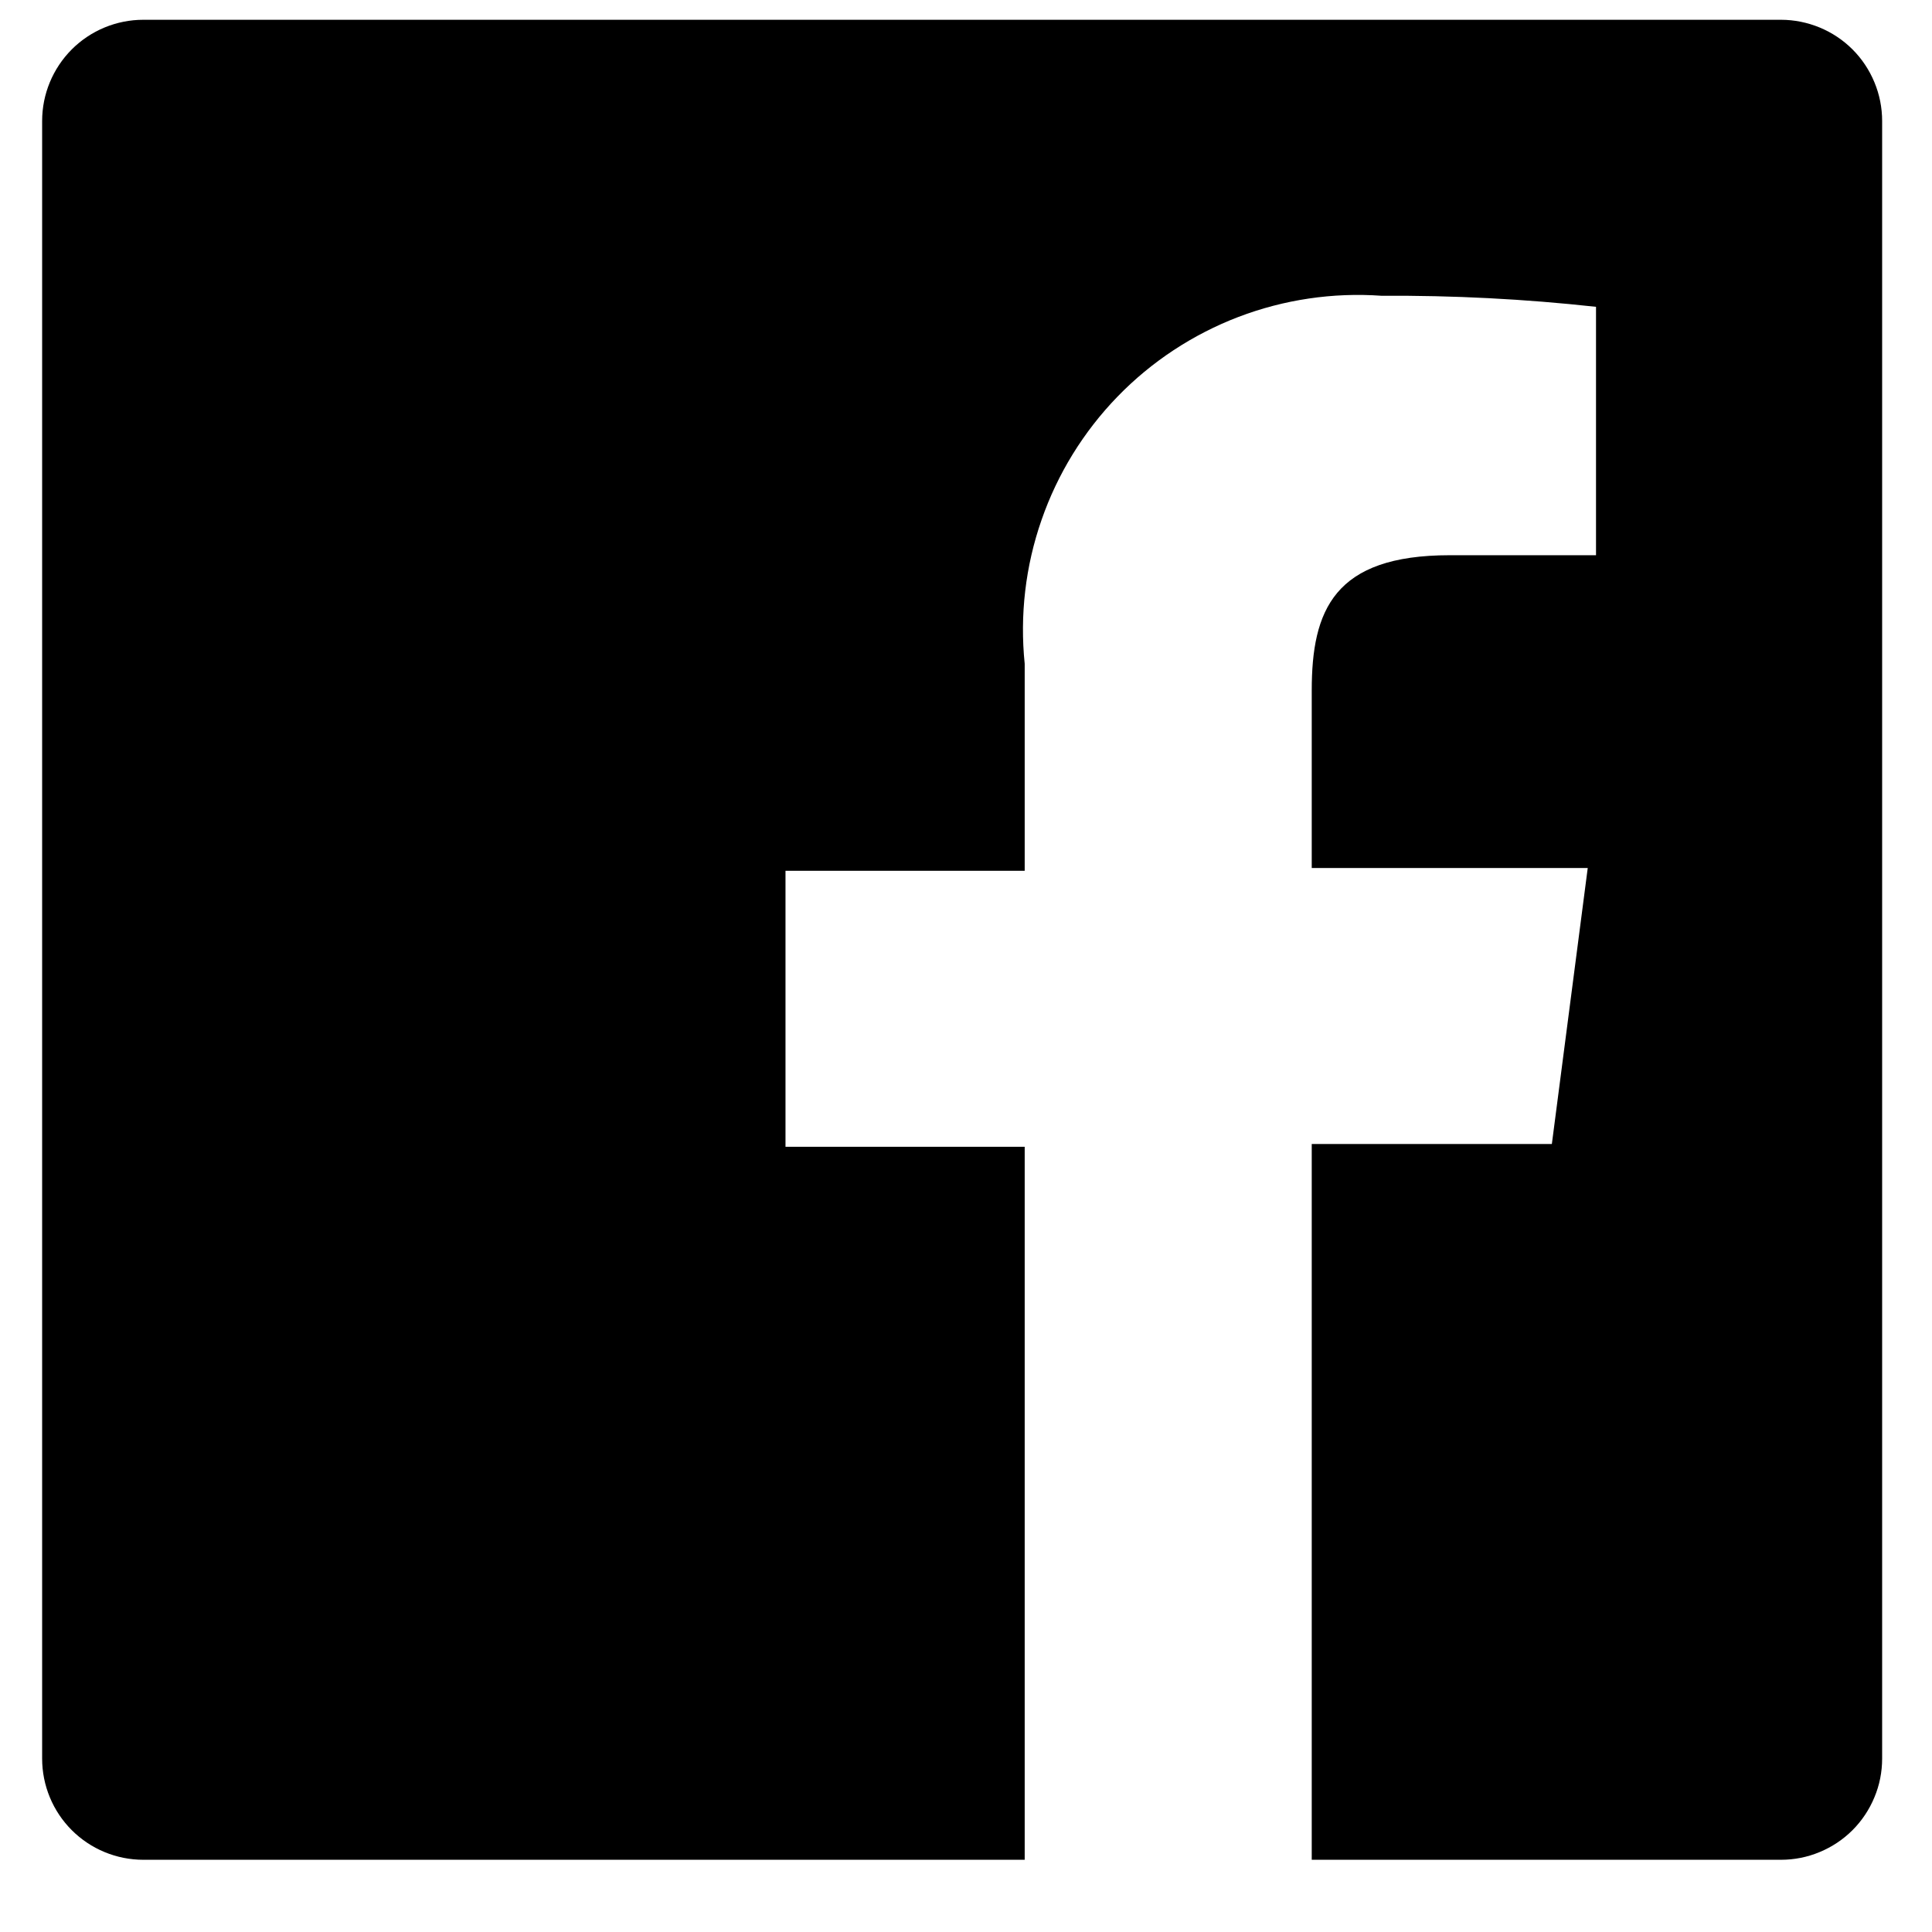 <svg width="21" height="21" viewBox="0 0 21 21" fill="none" xmlns="http://www.w3.org/2000/svg">
<path d="M19.358 0.215H1.558C1.266 0.215 0.986 0.331 0.78 0.537C0.574 0.744 0.458 1.023 0.458 1.315V19.115C0.458 19.407 0.574 19.687 0.78 19.893C0.986 20.099 1.266 20.215 1.558 20.215H11.138V12.465H8.538V9.465H11.138V7.215C11.084 6.687 11.146 6.153 11.321 5.652C11.495 5.15 11.777 4.693 12.146 4.312C12.516 3.93 12.965 3.635 13.461 3.445C13.957 3.256 14.488 3.177 15.018 3.215C15.796 3.21 16.574 3.25 17.348 3.335V6.035H15.758C14.498 6.035 14.258 6.635 14.258 7.505V9.435H17.258L16.868 12.435H14.258V20.215H19.358C19.503 20.215 19.645 20.187 19.779 20.131C19.912 20.076 20.034 19.995 20.136 19.893C20.238 19.791 20.319 19.669 20.374 19.536C20.43 19.403 20.458 19.26 20.458 19.115V1.315C20.458 1.171 20.43 1.028 20.374 0.894C20.319 0.761 20.238 0.639 20.136 0.537C20.034 0.435 19.912 0.354 19.779 0.299C19.645 0.244 19.503 0.215 19.358 0.215Z" fill="black"/>
</svg>
